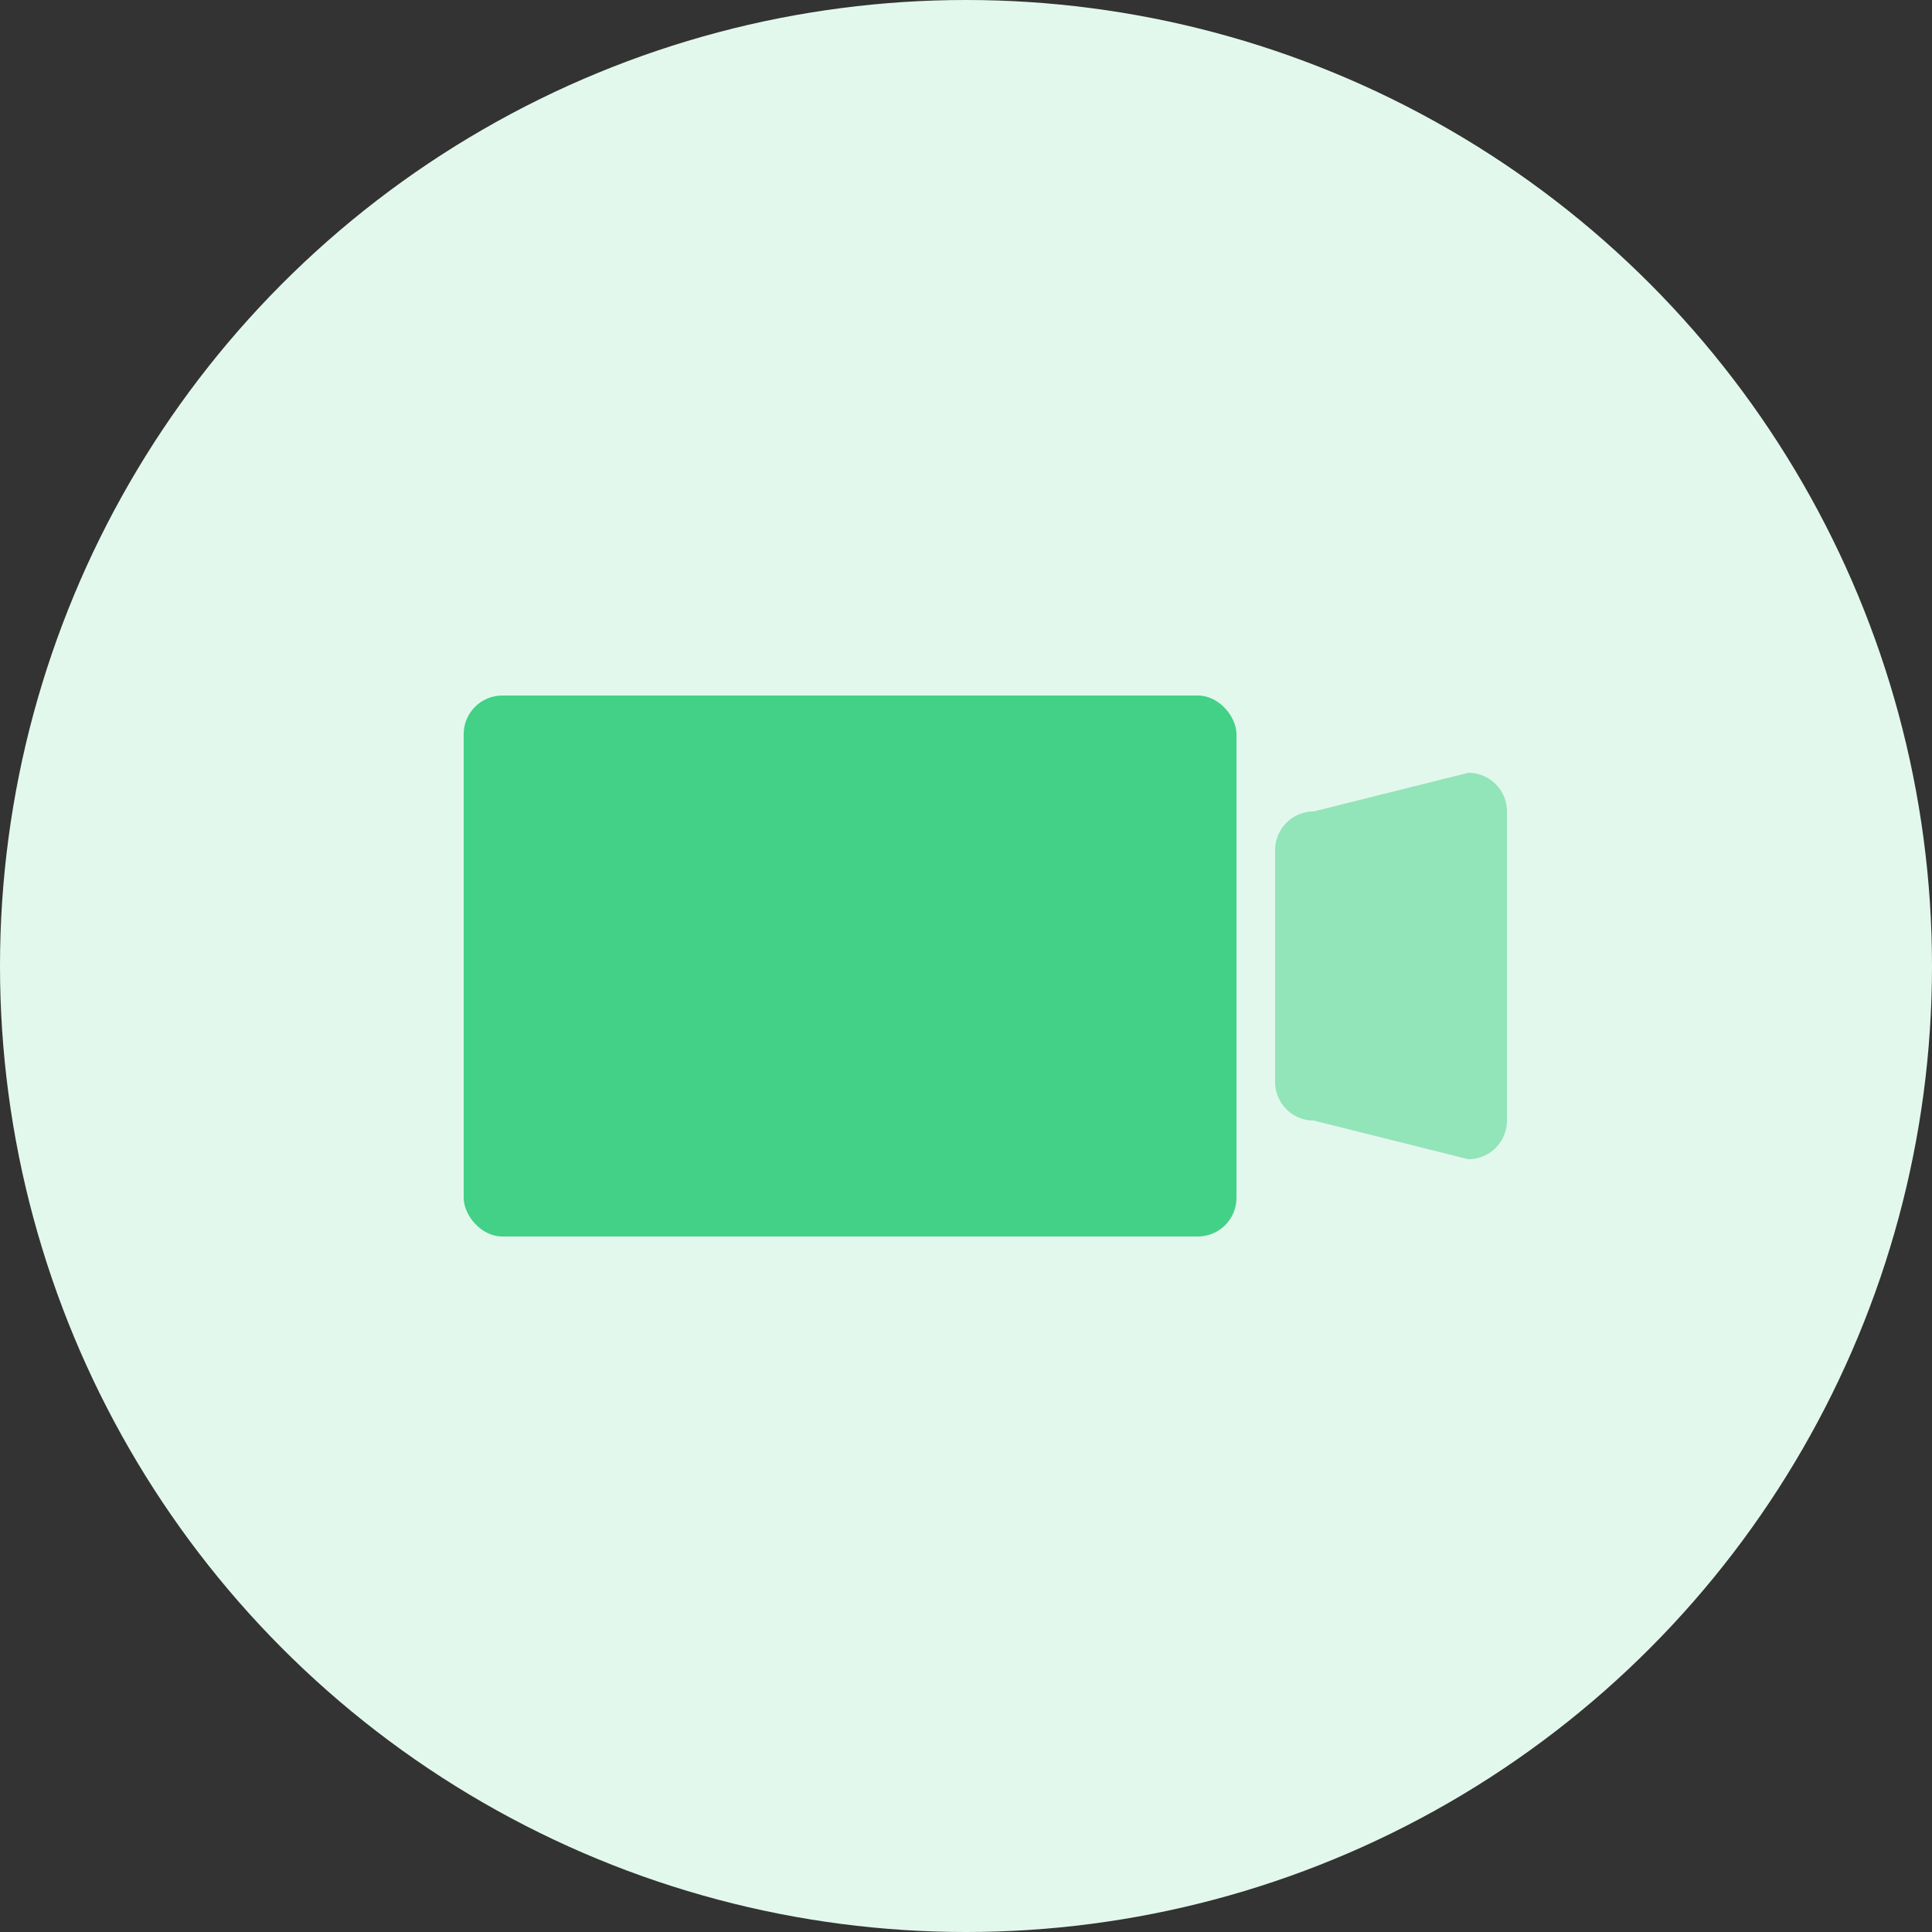 <svg xmlns="http://www.w3.org/2000/svg" width="50" height="50" viewBox="0 0 50 50">
  <rect x="0" y="0" width="50" height="50" fill="#333333" stroke="none"/>
  <defs>
    <style>
      .cls-1 {
        fill: #e3f8ed;
      }

      .cls-2, .cls-3 {
        fill: #42d186;
      }

      .cls-3 {
        fill-rule: evenodd;
        opacity: 0.5;
      }
    </style>
  </defs>
  <circle class="cls-1" cx="25" cy="25" r="25"/>
  <rect id="Rounded_Rectangle_2" data-name="Rounded Rectangle 2" class="cls-2" x="12" y="18" width="20" height="14" rx="1" ry="1"/>
  <path id="Rounded_Rectangle_2_copy" data-name="Rounded Rectangle 2 copy" class="cls-3" d="M34,21l4-1a1,1,0,0,1,1,1v8a1,1,0,0,1-1,1l-4-1a1,1,0,0,1-1-1V22A1,1,0,0,1,34,21Z"/>
</svg>
